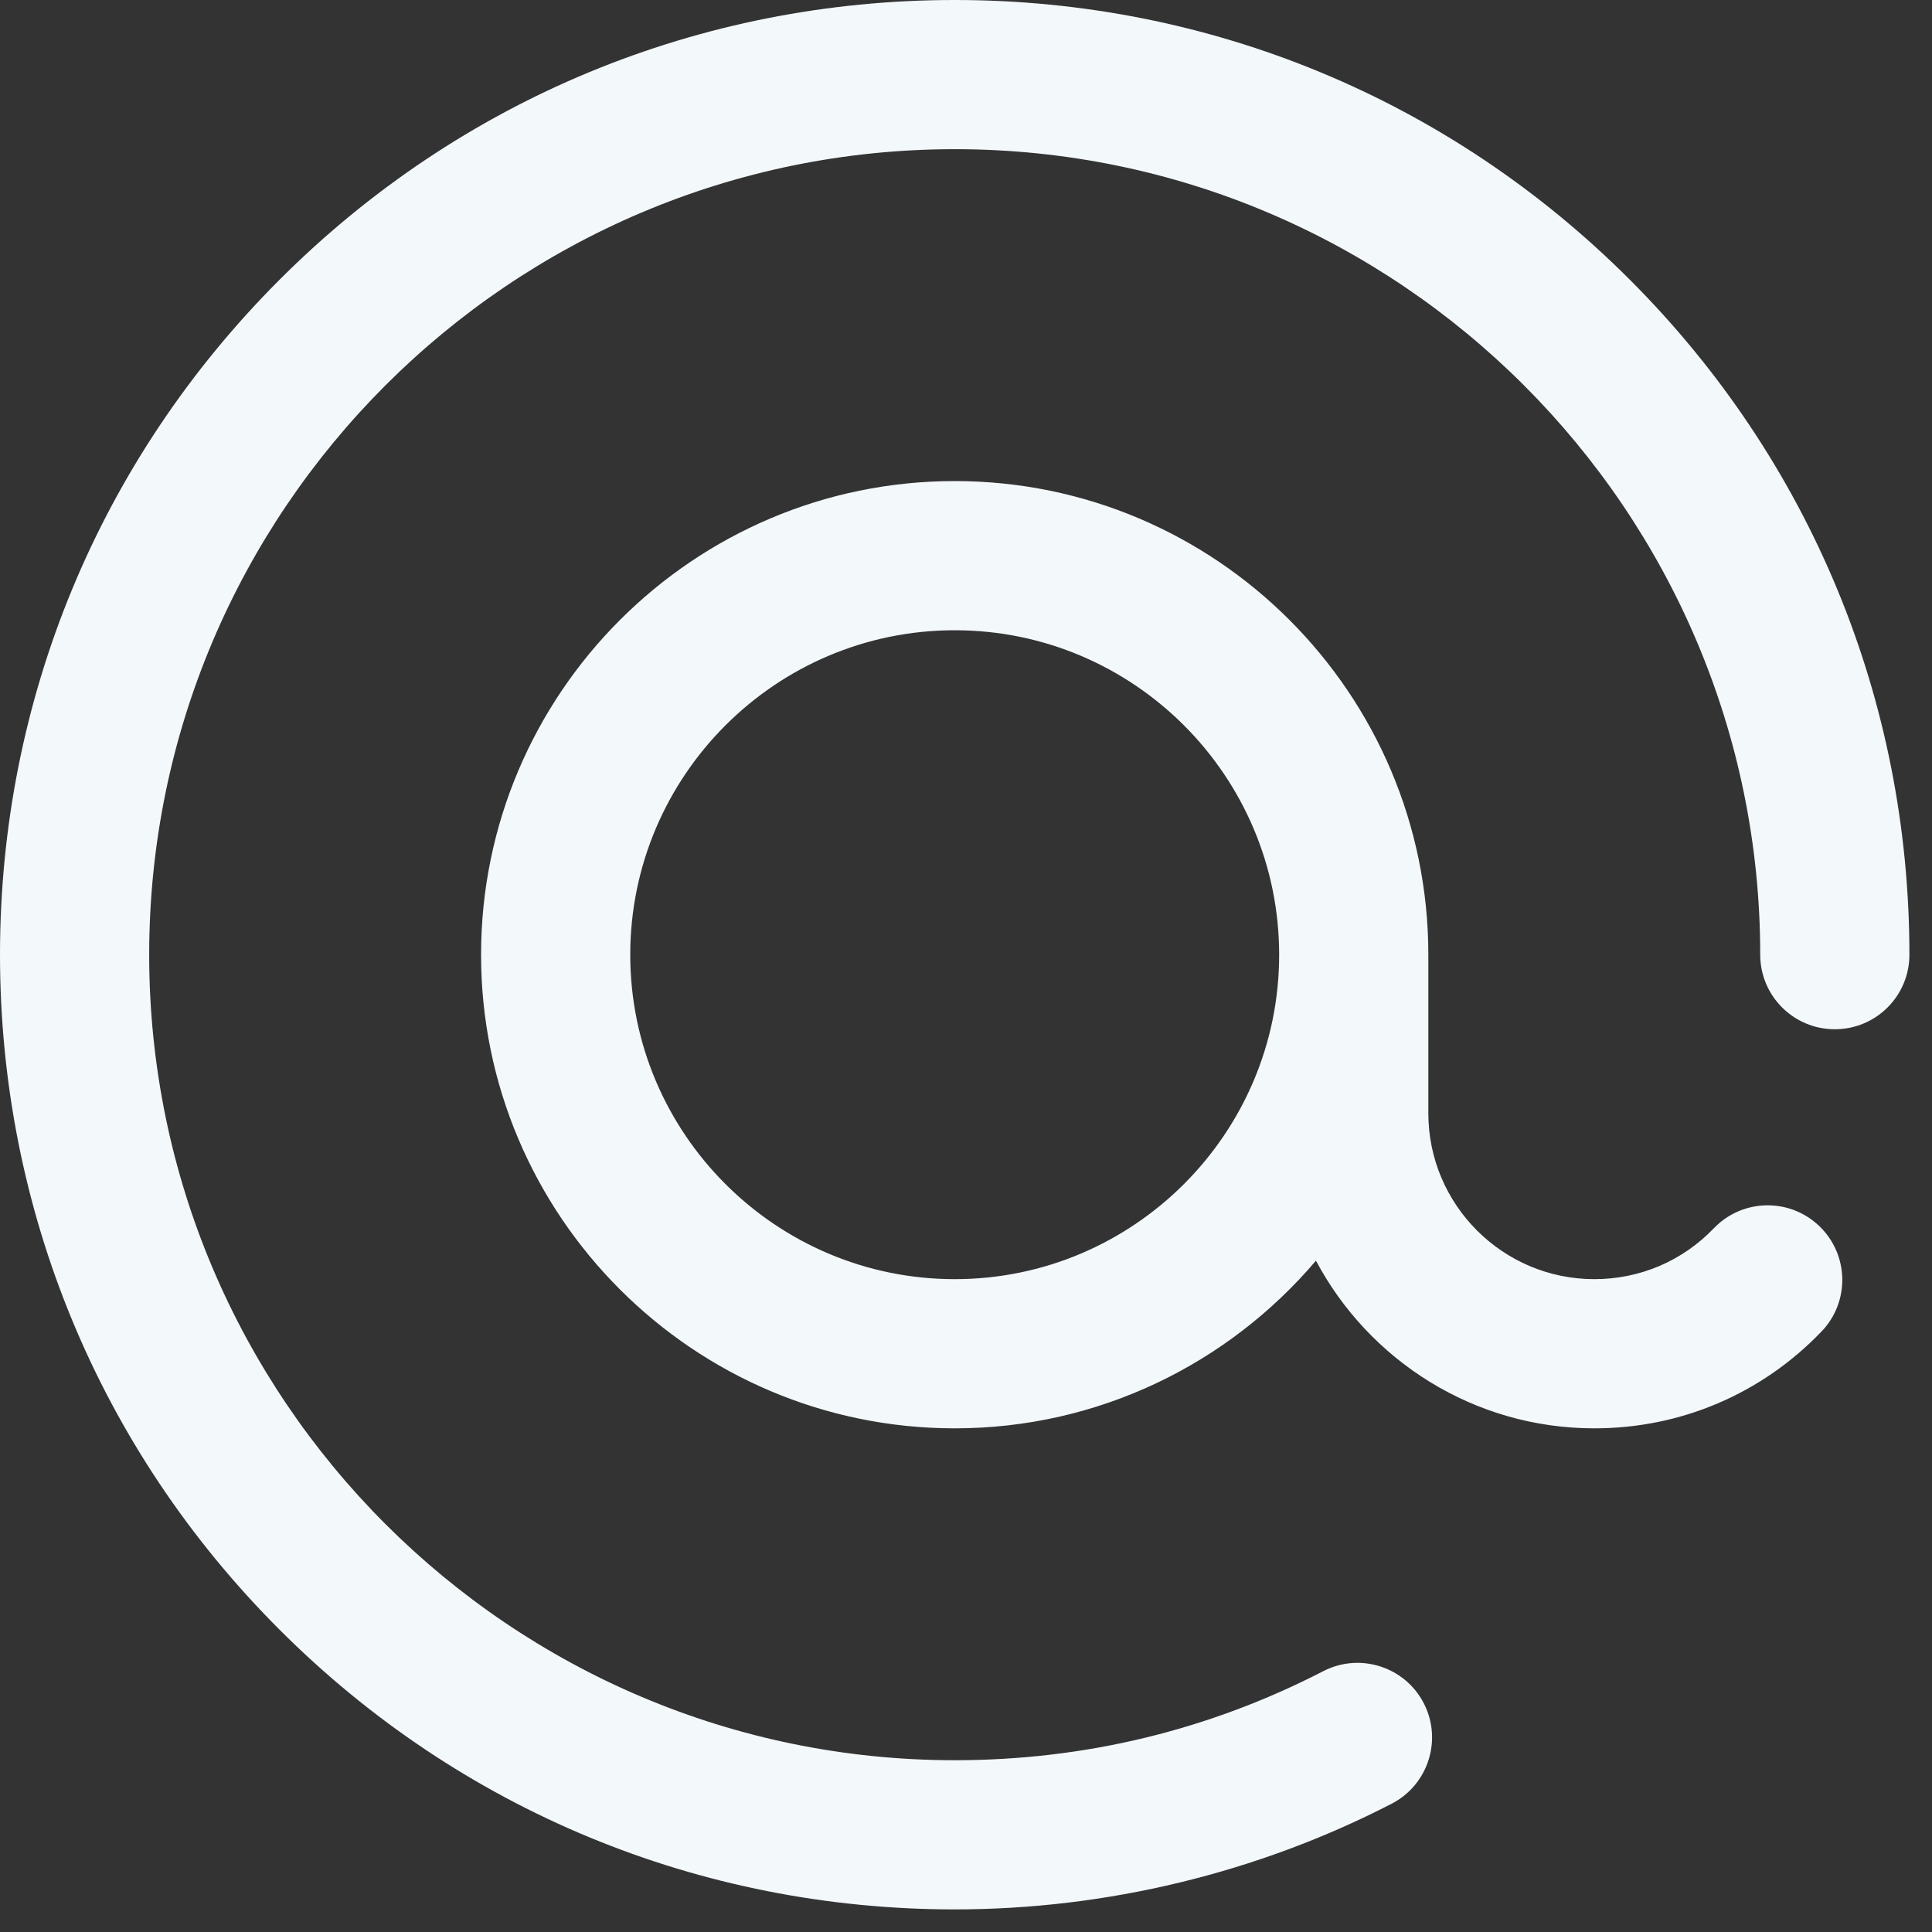 <?xml version="1.0" encoding="UTF-8"?> <svg xmlns="http://www.w3.org/2000/svg" width="23" height="23" viewBox="0 0 23 23" fill="none"><rect x="0" y="0" width="23" height="23" fill="#333333" stroke="none"/><path d="M22.731 11.366C22.731 11.856 22.334 12.253 21.843 12.253C21.353 12.253 20.955 11.856 20.955 11.366C20.955 6.078 16.653 1.776 11.366 1.776C6.078 1.776 1.776 6.078 1.776 11.366C1.776 16.653 6.078 20.955 11.366 20.955C12.912 20.955 14.389 20.598 15.753 19.895C16.189 19.67 16.725 19.841 16.95 20.277C17.174 20.713 17.003 21.248 16.567 21.473C14.971 22.296 13.173 22.731 11.366 22.731C8.33 22.731 5.476 21.549 3.329 19.402C1.182 17.256 0 14.401 0 11.366C0 8.33 1.182 5.476 3.329 3.329C5.476 1.182 8.33 0 11.366 0C14.401 0 17.256 1.182 19.402 3.329C21.549 5.476 22.731 8.33 22.731 11.366ZM21.659 14.597C22.013 14.937 22.024 15.499 21.684 15.852C20.97 16.595 20.009 17.004 18.98 17.004C17.545 17.004 16.297 16.194 15.666 15.008C14.63 16.228 13.087 17.004 11.366 17.004C8.257 17.004 5.727 14.475 5.727 11.366C5.727 8.257 8.257 5.727 11.366 5.727C14.475 5.727 17.004 8.257 17.004 11.366V13.252C17.004 14.342 17.89 15.228 18.98 15.228C19.522 15.228 20.028 15.013 20.404 14.621C20.744 14.268 21.306 14.257 21.659 14.597ZM15.228 11.366C15.228 9.236 13.495 7.503 11.366 7.503C9.236 7.503 7.503 9.236 7.503 11.366C7.503 13.495 9.236 15.228 11.366 15.228C13.495 15.228 15.228 13.495 15.228 11.366Z" fill="#F3F8FB"></path></svg> 